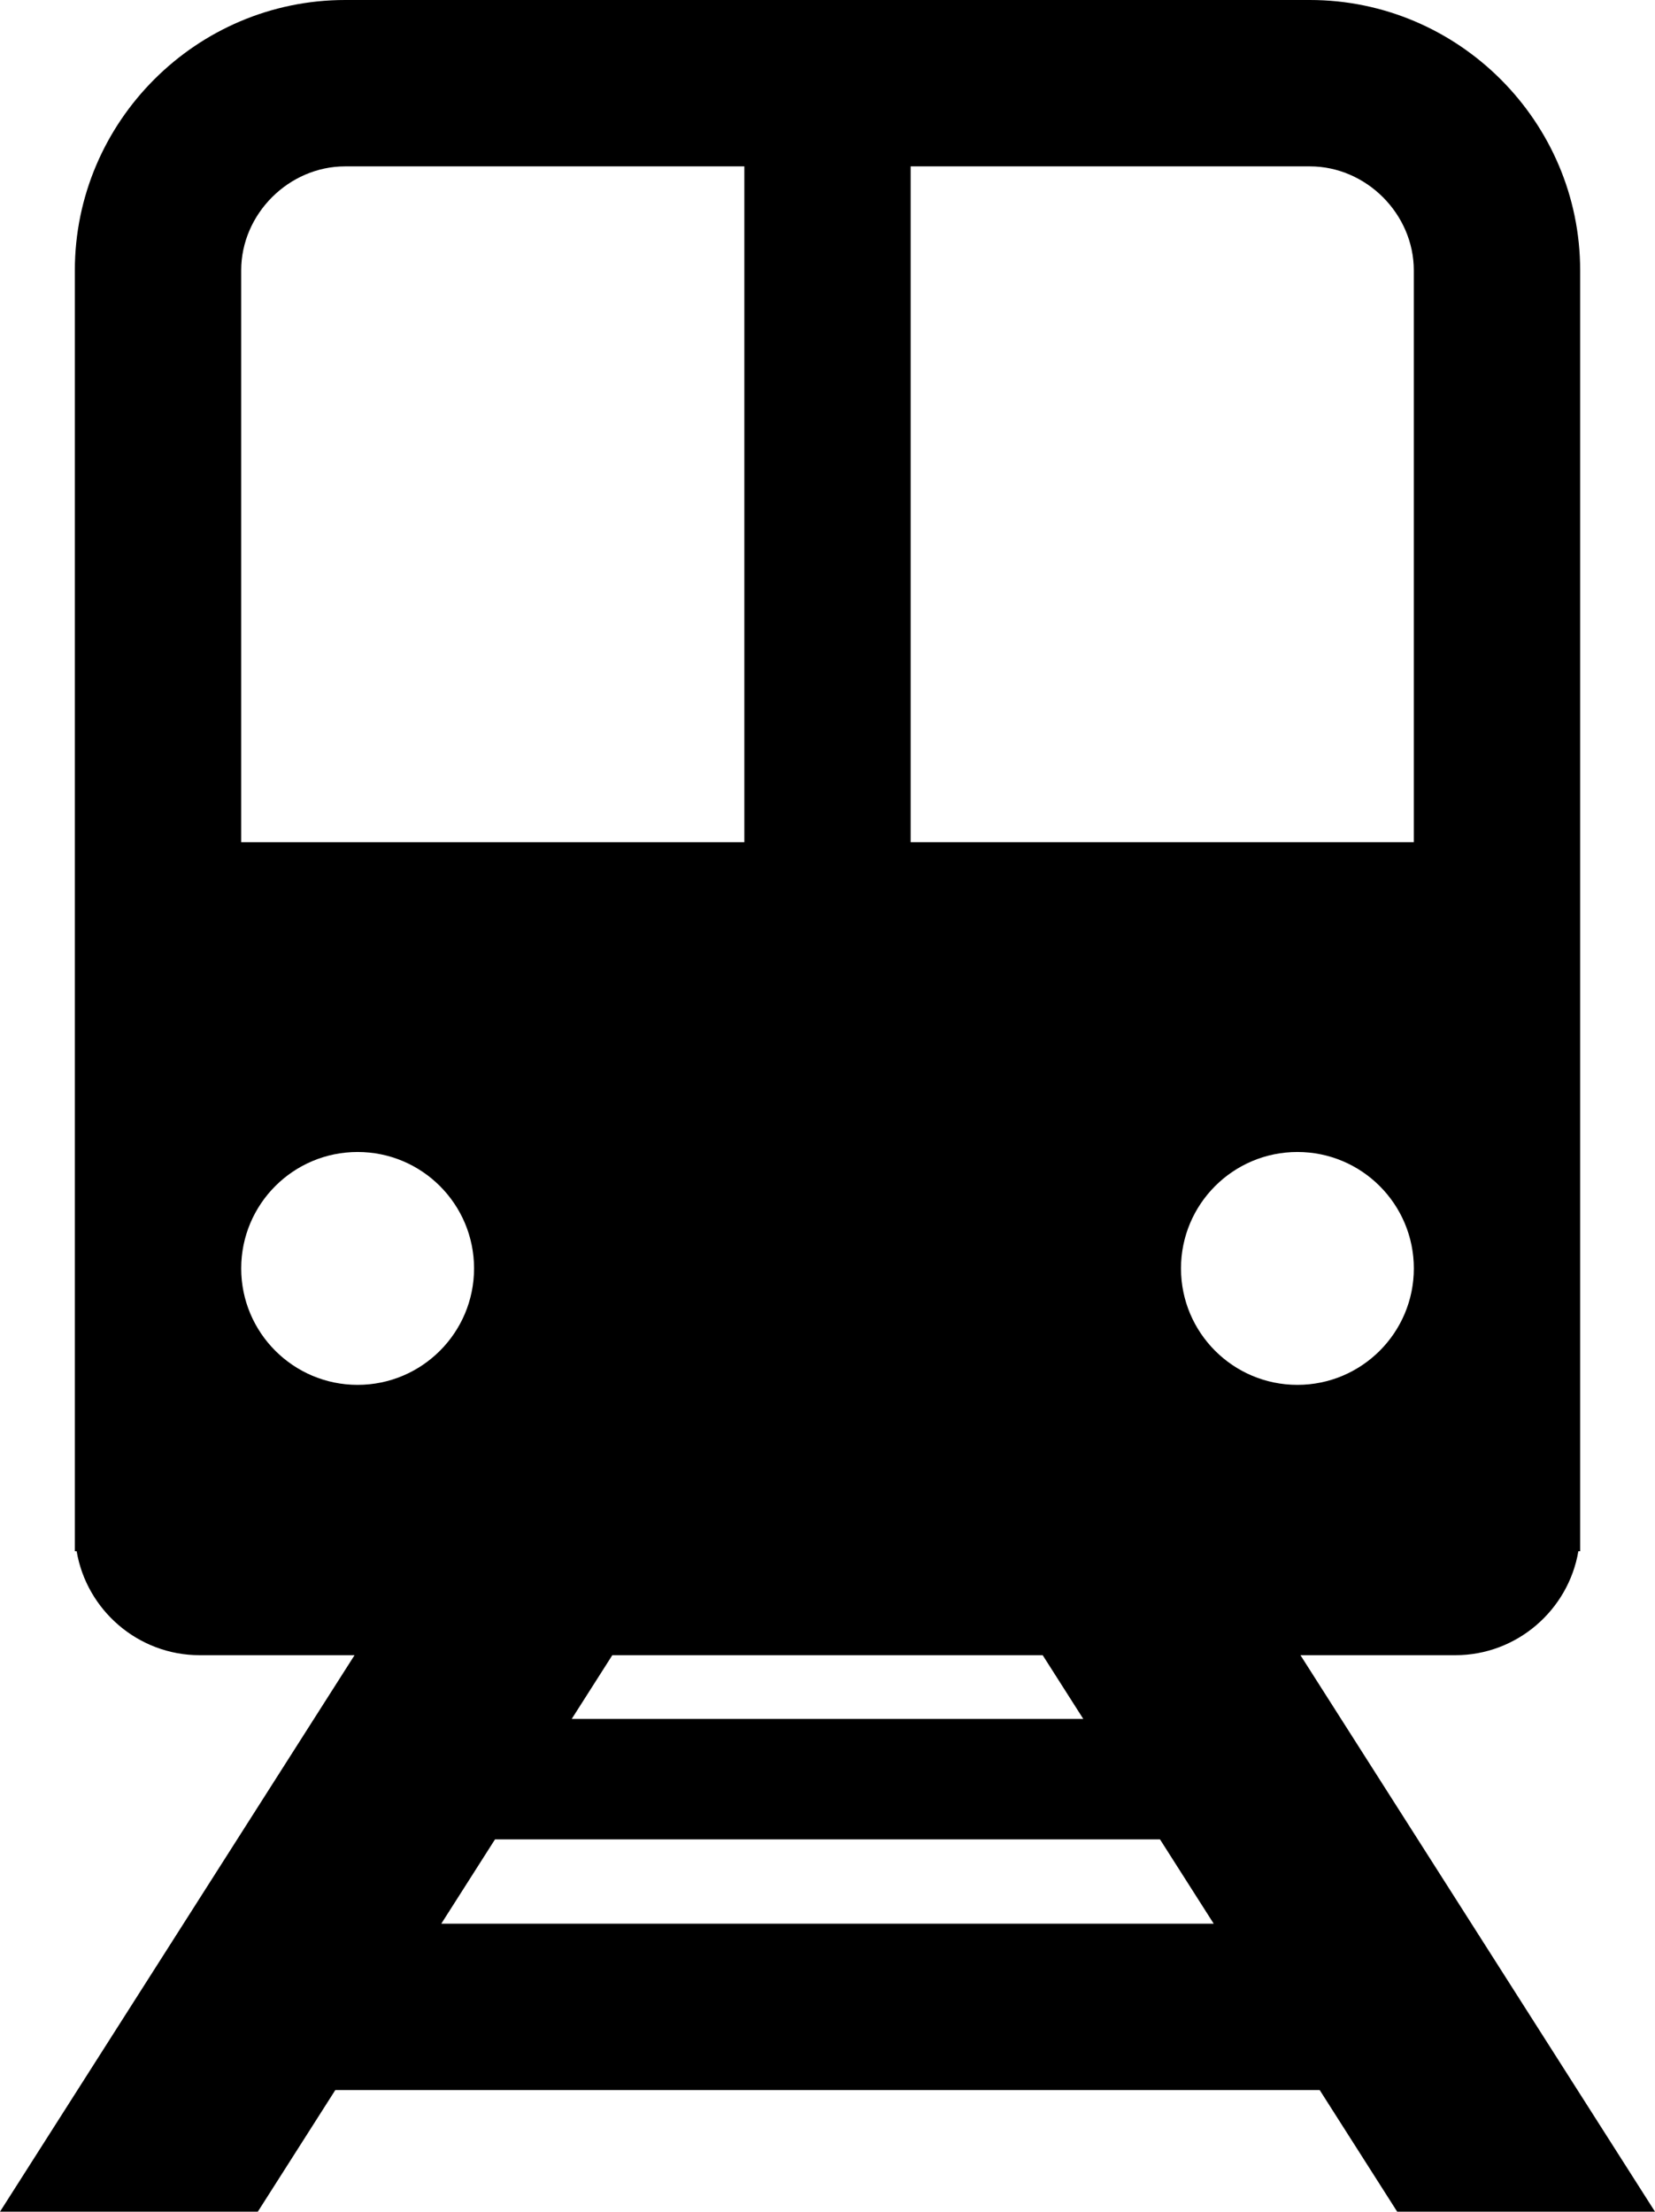 <?xml version="1.0" encoding="UTF-8"?><svg id="_レイヤー_2" xmlns="http://www.w3.org/2000/svg" viewBox="0 0 424.32 566.98"><defs><style>.cls-1{fill:#000;stroke-width:0px;}</style></defs><g id="contents"><path class="cls-1" d="M358.22,566.98h66.1l-90.9-142.66h39.72c15.78,0,28.97-11.58,31.53-26.65h.46V69.3c0-38.11-31.18-69.3-69.3-69.3H88.49C50.37,0,19.19,31.18,19.19,69.3v328.37h.46c2.56,15.08,15.75,26.65,31.53,26.65h39.72L0,566.98h66.1l19.87-31.18h252.38l19.87,31.18ZM332.64,355.02c-16.49,0-29.85-13.37-29.85-29.85s13.37-29.85,29.85-29.85,29.85,13.37,29.85,29.85-13.37,29.85-29.85,29.85ZM233.48,42.65h102.35c14.45,0,26.65,12.21,26.65,26.65v146.59h-129V42.65ZM61.84,69.3c0-14.45,12.21-26.65,26.65-26.65h102.35v173.25H61.84V69.3ZM61.84,325.17c0-16.49,13.36-29.85,29.85-29.85s29.85,13.37,29.85,29.85-13.37,29.85-29.85,29.85-29.85-13.37-29.85-29.85ZM267.33,424.32l10.41,16.34h-131.16l10.41-16.34h110.33ZM113.14,493.15l13.77-21.61h170.5l13.77,21.61H113.14Z"/></g></svg>